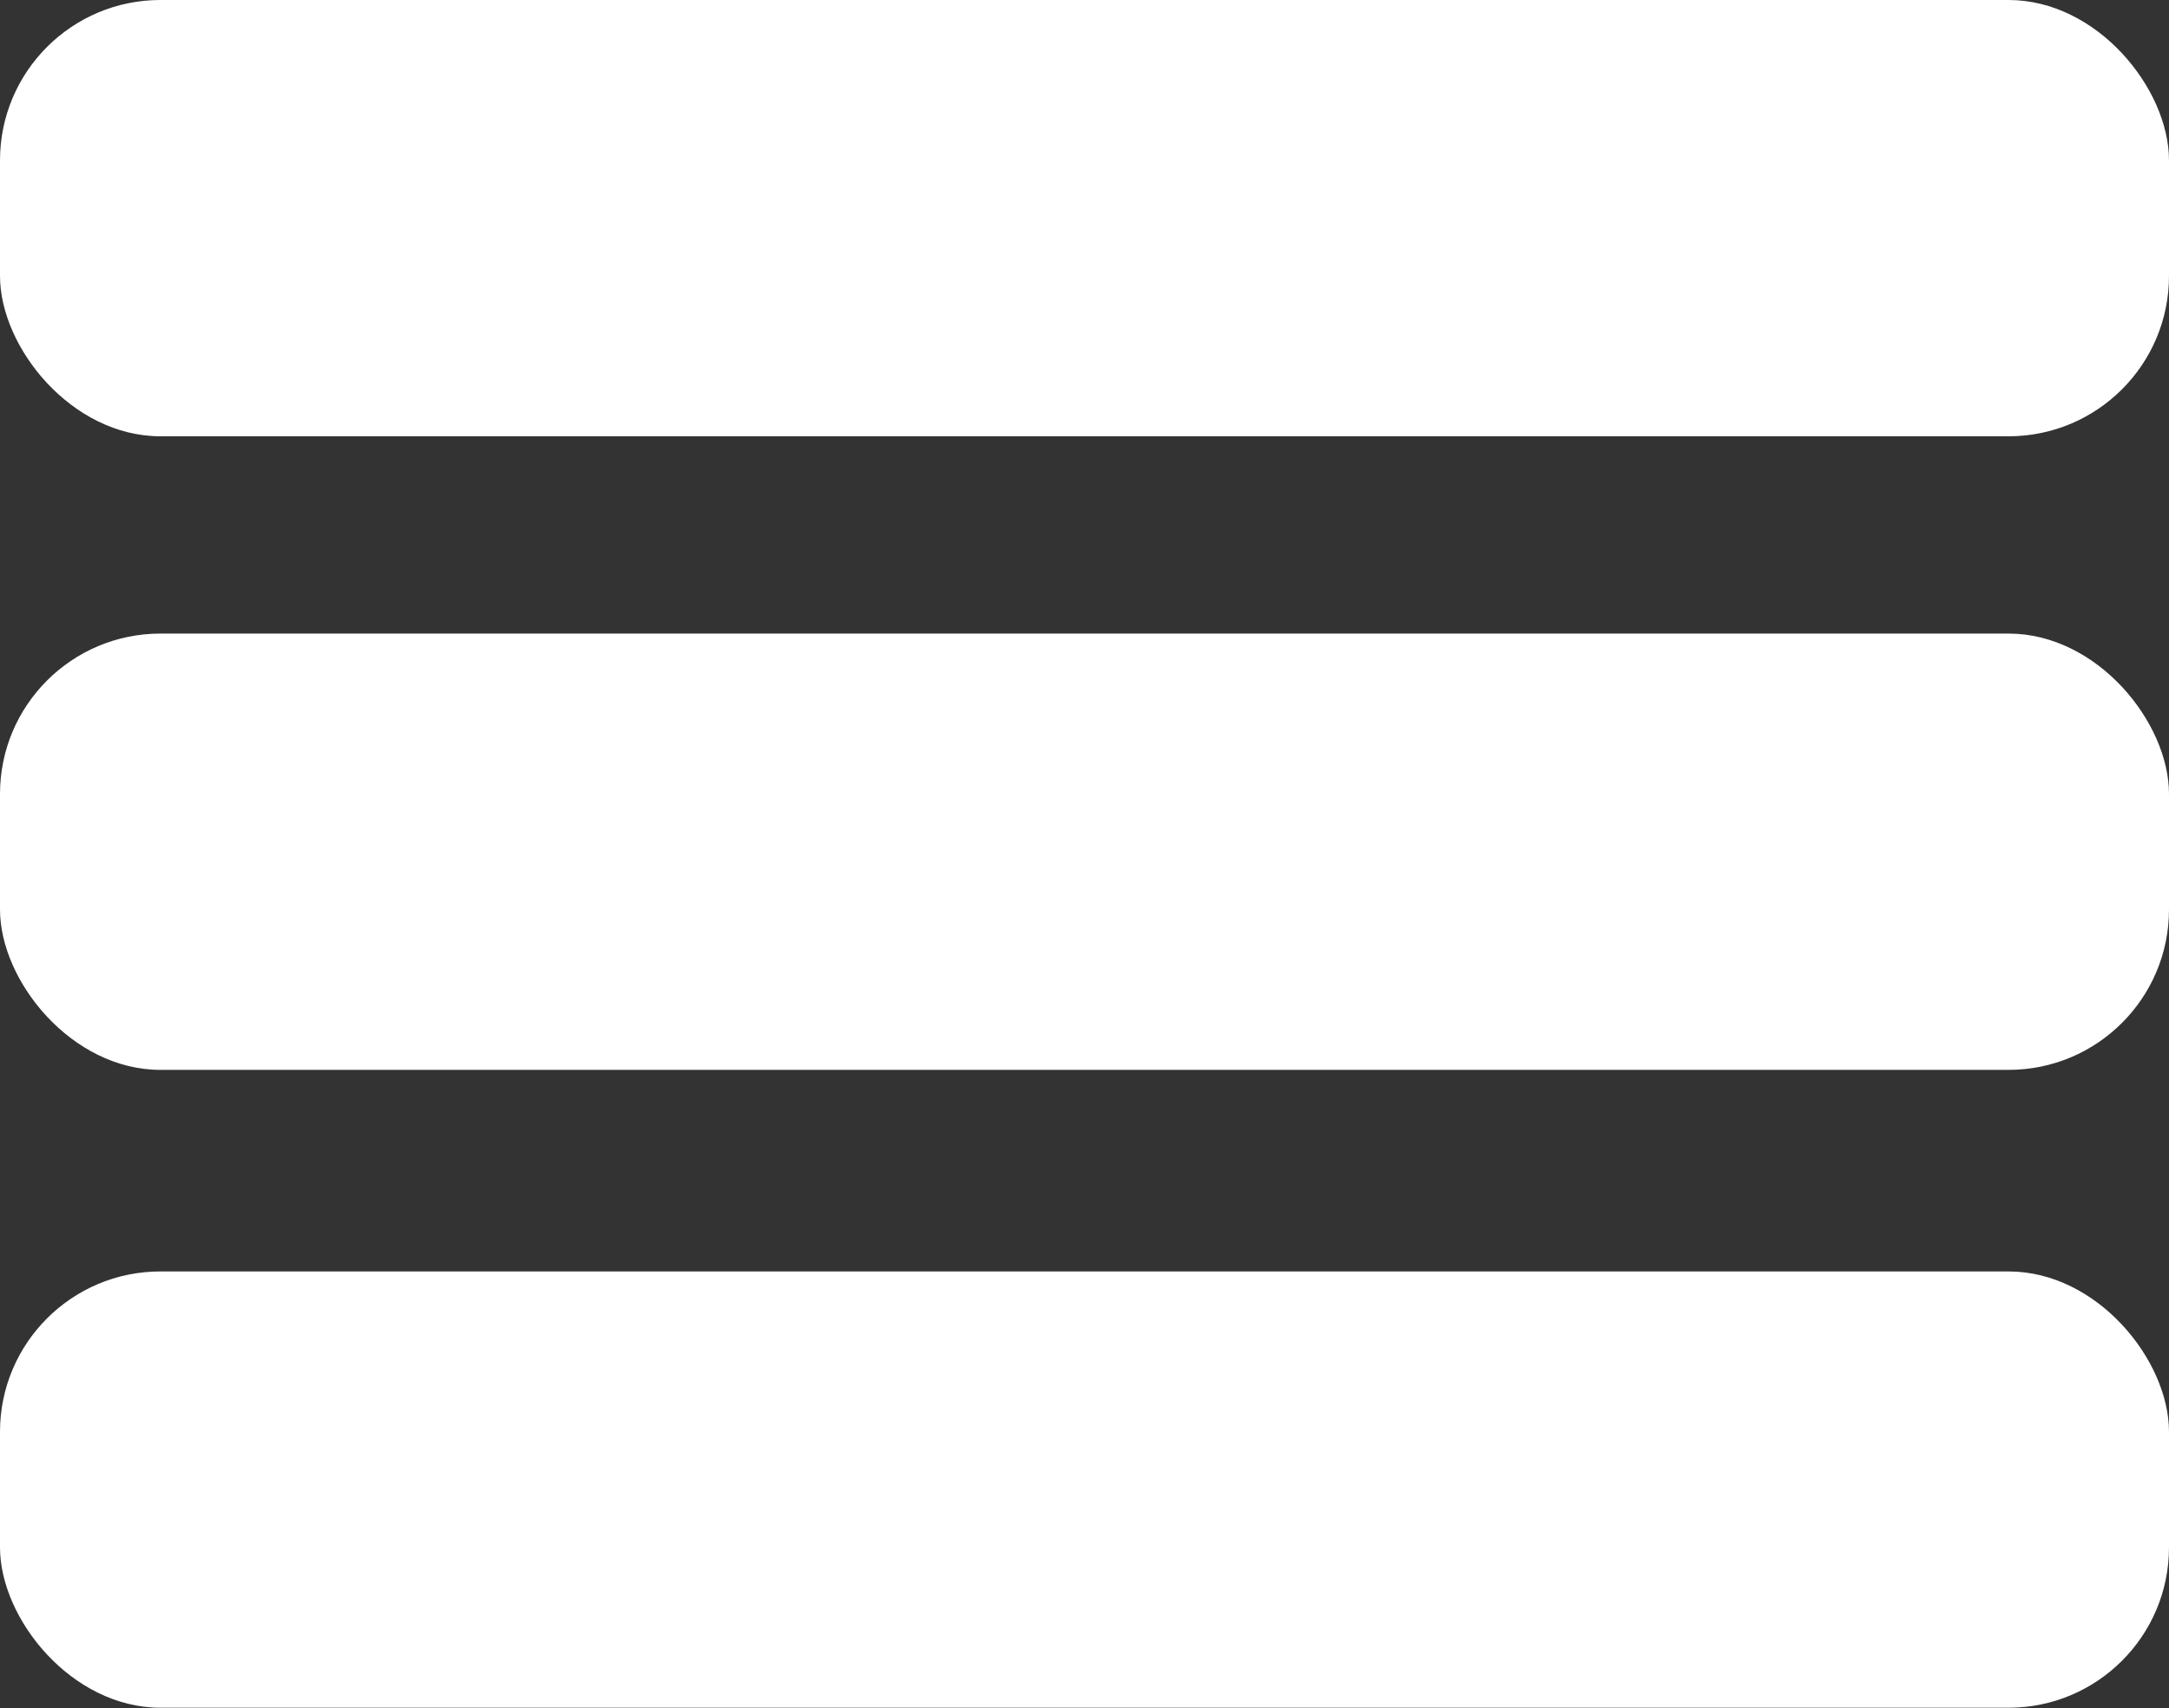<?xml version="1.0" encoding="UTF-8"?><svg id="_レイヤー_2" xmlns="http://www.w3.org/2000/svg" viewBox="0 0 40.56 31.95"><rect x="0" y="0" width="40.56" height="31.95" fill="#333333" stroke="none"/><defs><style>.cls-1{fill:#fff;}</style></defs><g id="_レイヤー_3"><g><rect class="cls-1" x="0" width="40.56" height="8.16" rx="3" ry="3"/><rect class="cls-1" y="11.85" width="40.56" height="8.16" rx="3" ry="3"/><rect class="cls-1" x="0" y="23.78" width="40.56" height="8.16" rx="3" ry="3"/></g></g></svg>